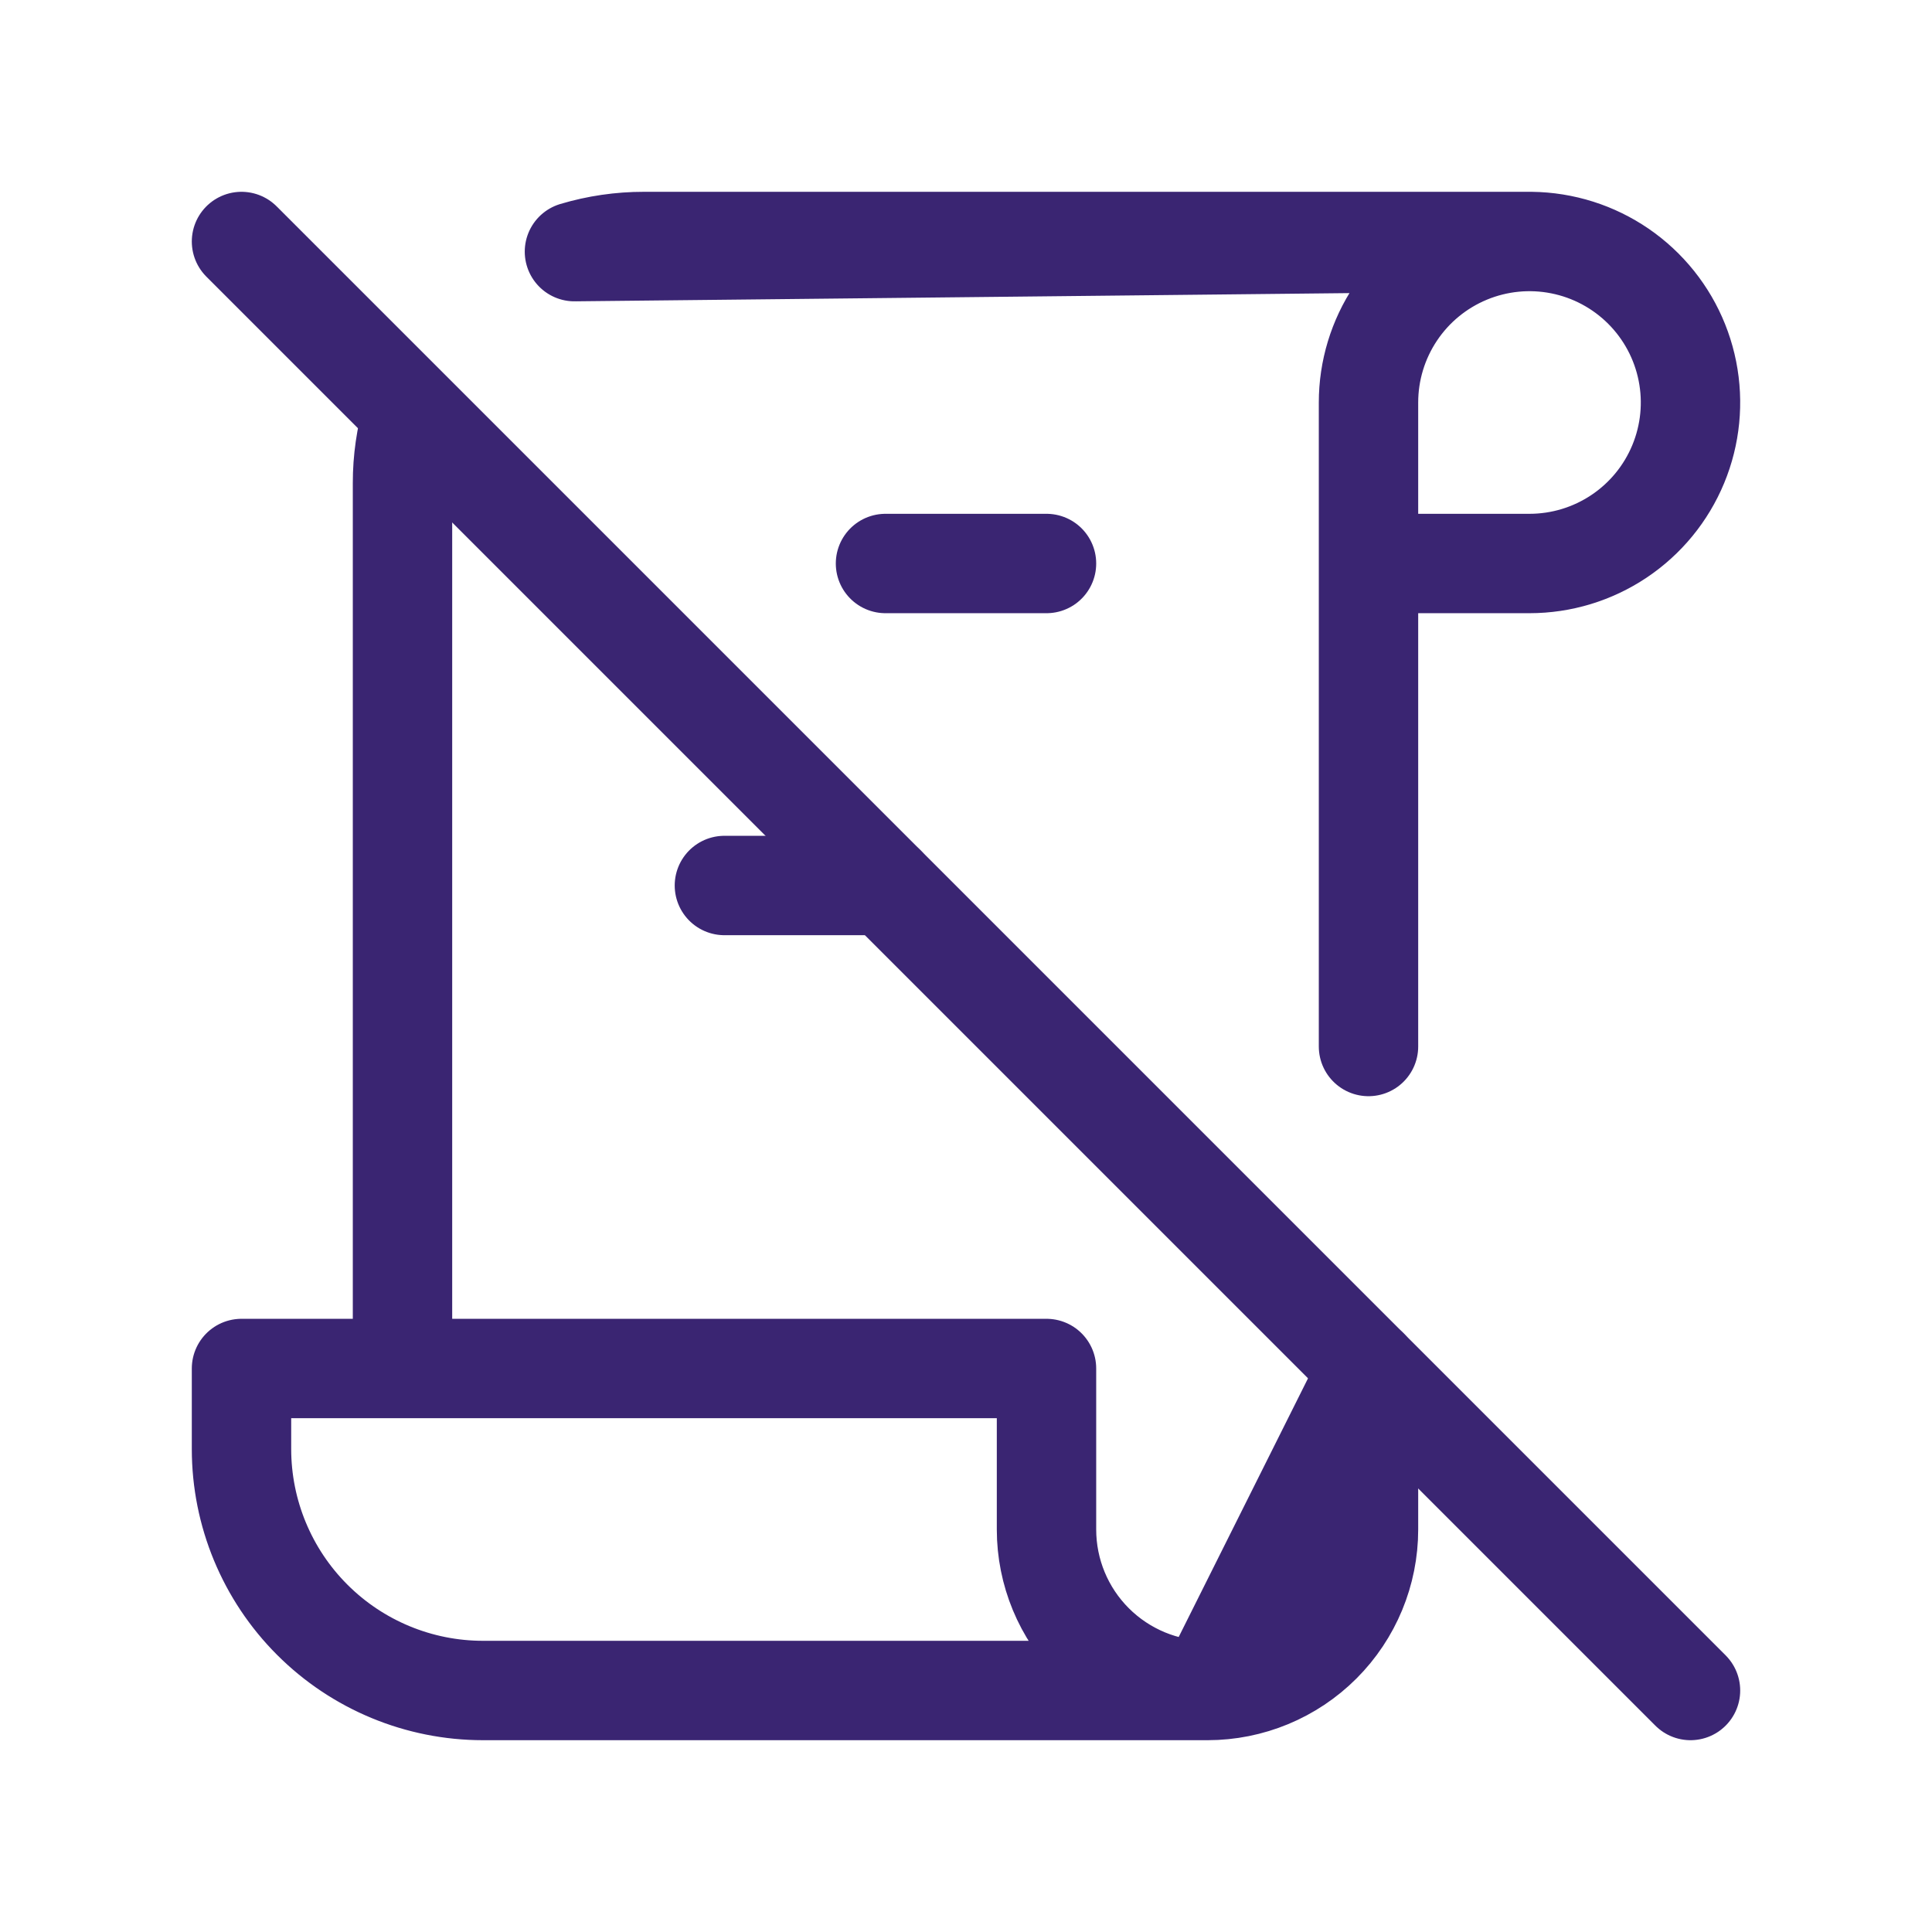 <svg xmlns="http://www.w3.org/2000/svg" width="81" height="81" viewBox="0 0 81 81" fill="none"><path d="M50.625 70.875H20.25C17.565 70.875 14.989 69.808 13.091 67.909C11.192 66.011 10.125 63.435 10.125 60.75V57.375H43.875V64.125C43.875 65.915 44.586 67.632 45.852 68.898C47.118 70.164 48.835 70.875 50.625 70.875ZM50.625 70.875C52.415 70.875 54.132 70.164 55.398 68.898C56.664 67.632 57.375 65.915 57.375 64.125V57.375L50.625 70.875ZM17.287 17.385C17.013 18.315 16.874 19.28 16.875 20.25V57.375M57.375 43.875V16.875C57.375 15.54 57.771 14.235 58.513 13.125C59.254 12.015 60.309 11.15 61.542 10.639C62.775 10.128 64.132 9.994 65.442 10.255C66.751 10.515 67.954 11.158 68.898 12.102C69.842 13.046 70.485 14.249 70.745 15.558C71.006 16.867 70.872 18.225 70.361 19.458C69.85 20.692 68.985 21.746 67.875 22.487C66.765 23.229 65.46 23.625 64.125 23.625H57.375V43.875ZM64.125 10.125H27C26.012 10.124 25.03 10.267 24.084 10.55L64.125 10.125Z" stroke="#3A2572" stroke-width="4.167" stroke-linecap="round" stroke-linejoin="round"></path><path d="M37.125 23.625H43.875" stroke="#3A2572" stroke-width="4.167" stroke-linecap="round" stroke-linejoin="round"></path><path d="M30.371 37.125H37.121" stroke="#3A2572" stroke-width="4.167" stroke-linecap="round" stroke-linejoin="round"></path><path d="M10.125 10.125L70.875 70.875" stroke="#3A2572" stroke-width="4.167" stroke-linecap="round" stroke-linejoin="round"></path></svg>